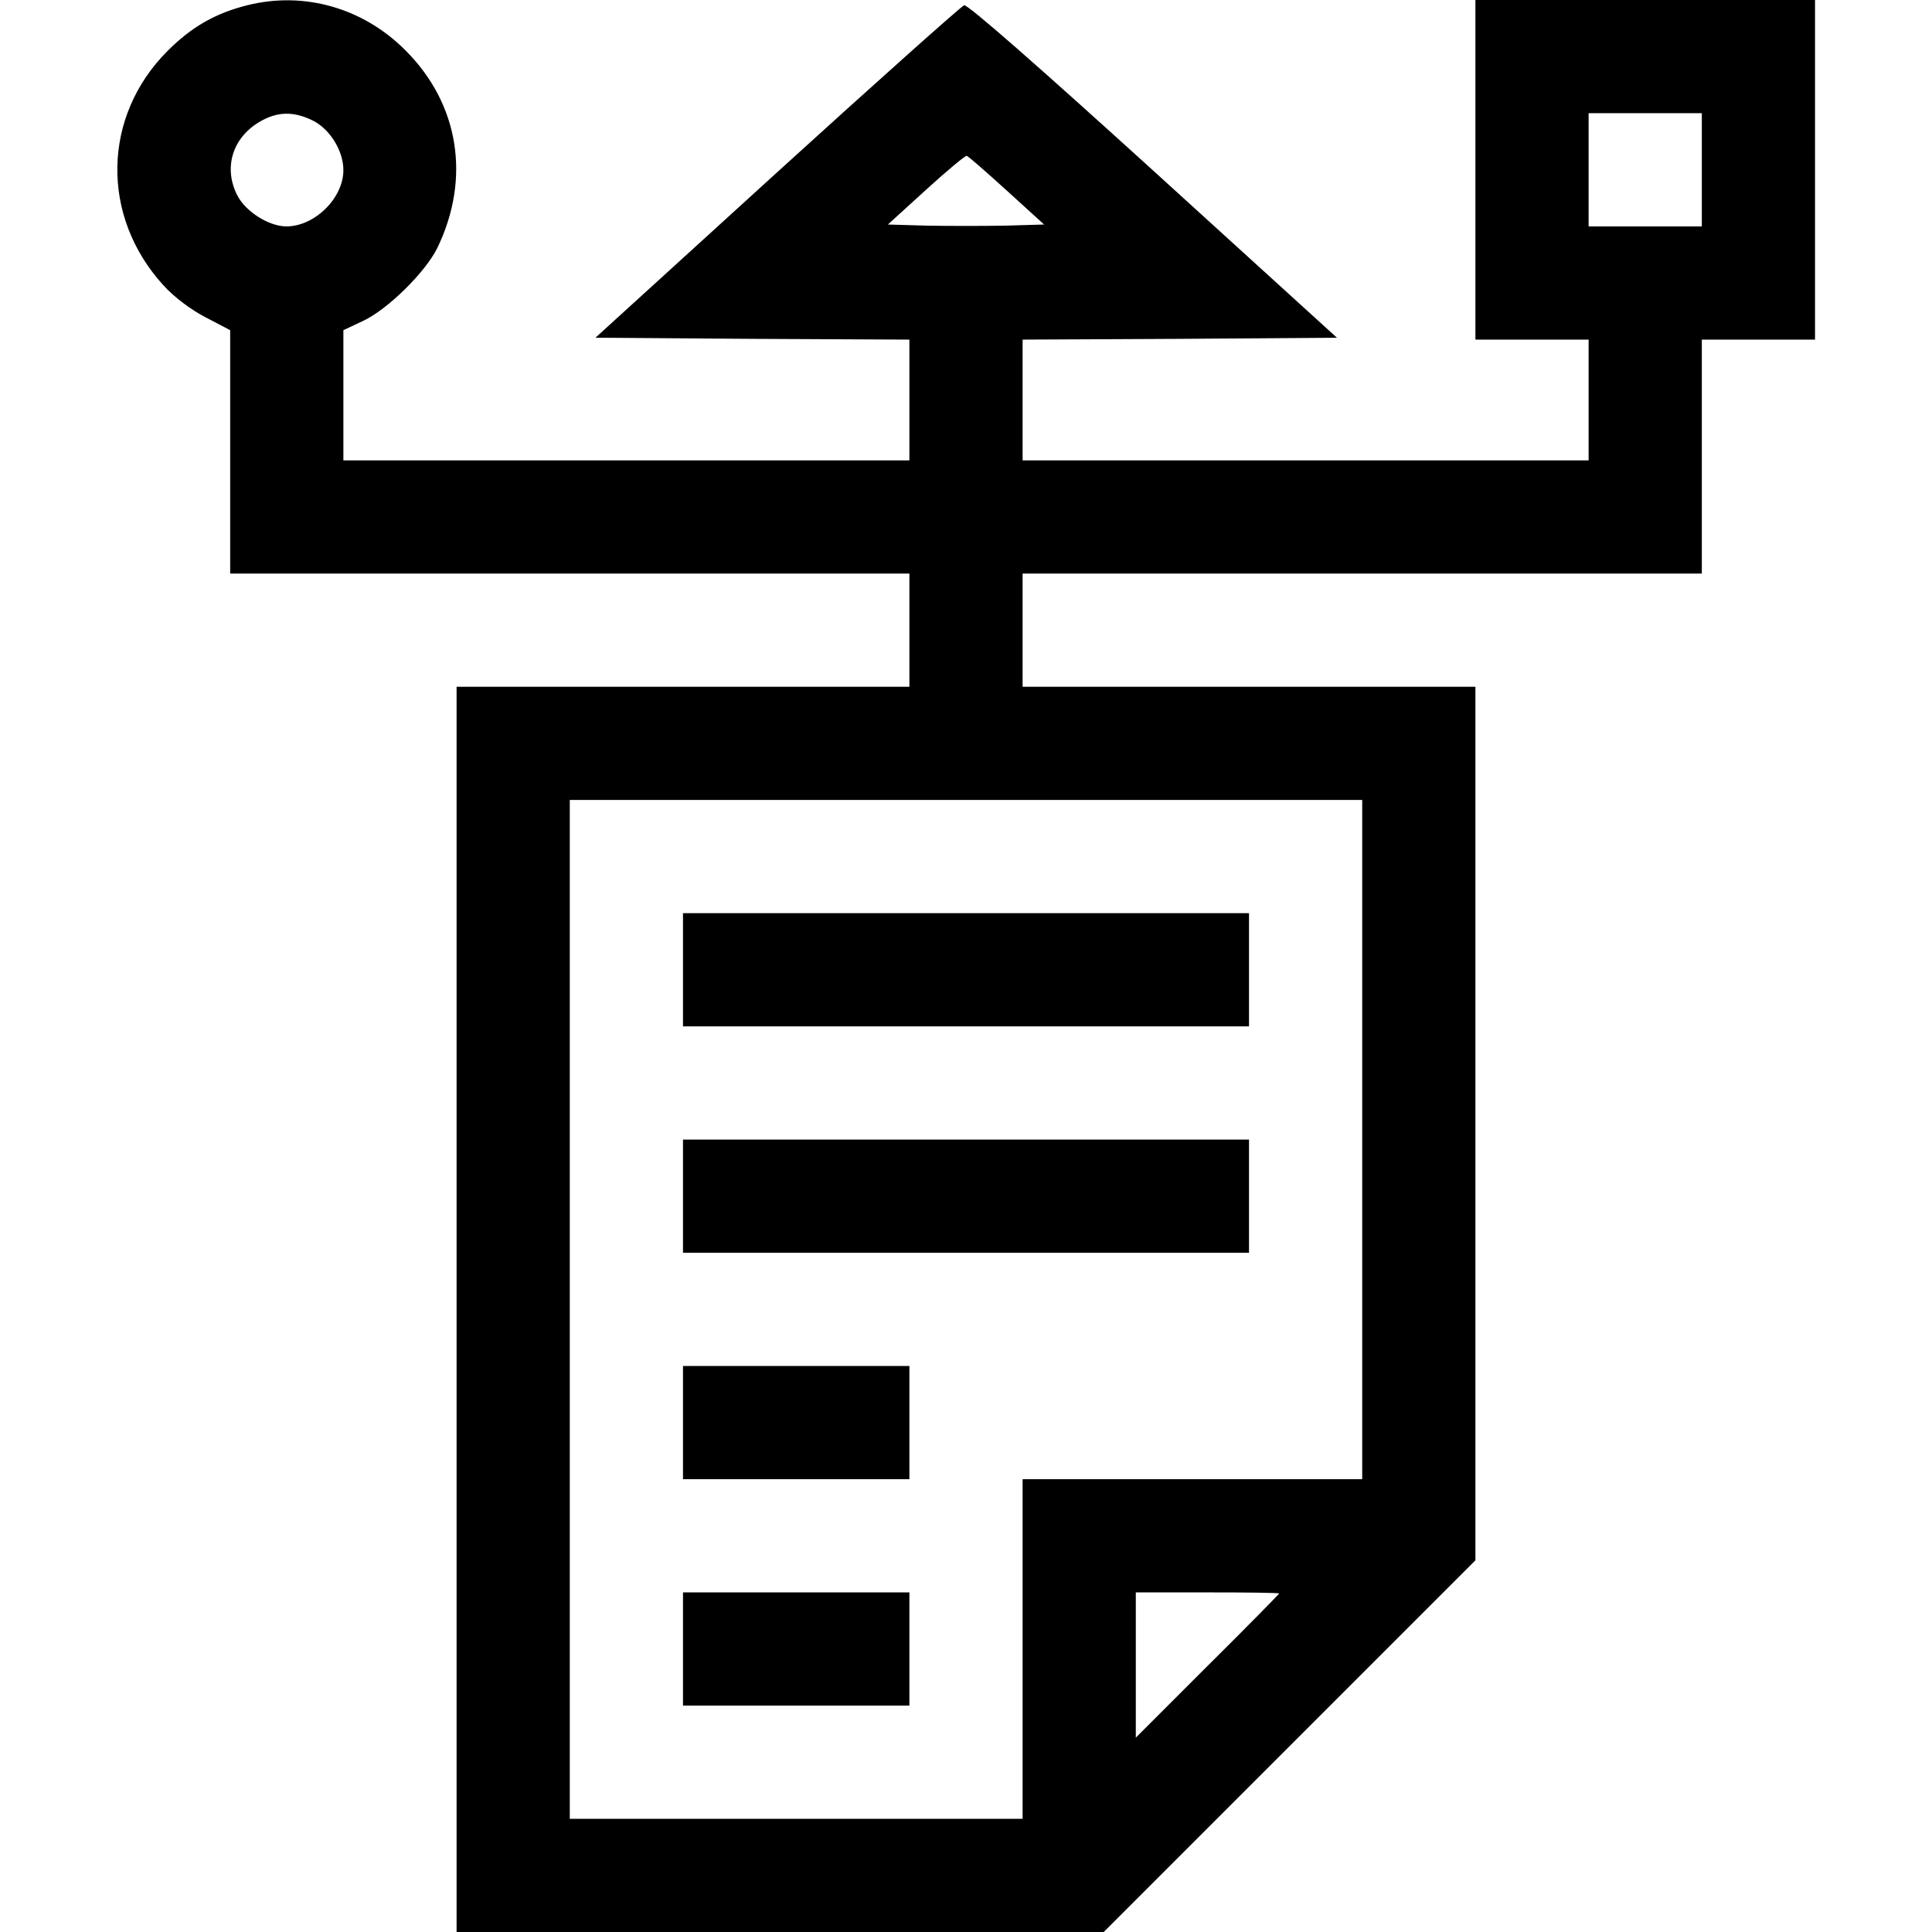 <?xml version="1.0" standalone="no"?>
<!DOCTYPE svg PUBLIC "-//W3C//DTD SVG 20010904//EN"
 "http://www.w3.org/TR/2001/REC-SVG-20010904/DTD/svg10.dtd">
<svg version="1.0" xmlns="http://www.w3.org/2000/svg"
 width="512pt" height="512pt" viewBox="0 0 512 512"
 preserveAspectRatio="xMidYMid meet">

<g transform="translate(0,512) scale(0.1,-0.1)"
fill="#000000" stroke="none">
<path d="M655 5106 c-84 -21 -147 -57 -211 -121 -173 -173 -178 -438 -11 -621
28 -31 73 -65 112 -85 l65 -34 0 -322 0 -323 900 0 900 0 0 -150 0 -150 -600
0 -600 0 0 -1650 0 -1650 857 0 858 0 492 492 493 493 0 1157 0 1158 -600 0
-600 0 0 150 0 150 900 0 900 0 0 310 0 310 150 0 150 0 0 450 0 450 -450 0
-450 0 0 -450 0 -450 150 0 150 0 0 -160 0 -160 -750 0 -750 0 0 160 0 160
416 2 417 3 -487 443 c-305 277 -493 442 -501 438 -8 -3 -231 -202 -496 -443
l-481 -438 416 -3 416 -2 0 -160 0 -160 -750 0 -750 0 0 173 0 172 53 25 c64
30 164 128 196 193 89 184 58 381 -84 523 -112 113 -269 158 -420 120z m175
-306 c45 -23 80 -80 80 -131 0 -74 -76 -149 -151 -149 -46 0 -108 39 -130 82
-37 72 -14 151 57 194 48 29 92 30 144 4z m3680 -130 l0 -150 -150 0 -150 0 0
150 0 150 150 0 150 0 0 -150z m-1842 -55 l99 -90 -103 -3 c-57 -1 -151 -1
-207 0 l-104 3 101 92 c56 51 104 91 108 90 4 -1 51 -42 106 -92z m942 -2515
l0 -900 -450 0 -450 0 0 -450 0 -450 -600 0 -600 0 0 1350 0 1350 1050 0 1050
0 0 -900z m-220 -1203 c0 -1 -85 -88 -190 -192 l-190 -190 0 193 0 192 190 0
c105 0 190 -1 190 -3z"/>
<path d="M1810 2550 l0 -150 750 0 750 0 0 150 0 150 -750 0 -750 0 0 -150z"/>
<path d="M1810 1950 l0 -150 750 0 750 0 0 150 0 150 -750 0 -750 0 0 -150z"/>
<path d="M1810 1350 l0 -150 300 0 300 0 0 150 0 150 -300 0 -300 0 0 -150z"/>
<path d="M1810 750 l0 -150 300 0 300 0 0 150 0 150 -300 0 -300 0 0 -150z"/>
</g>
</svg>
